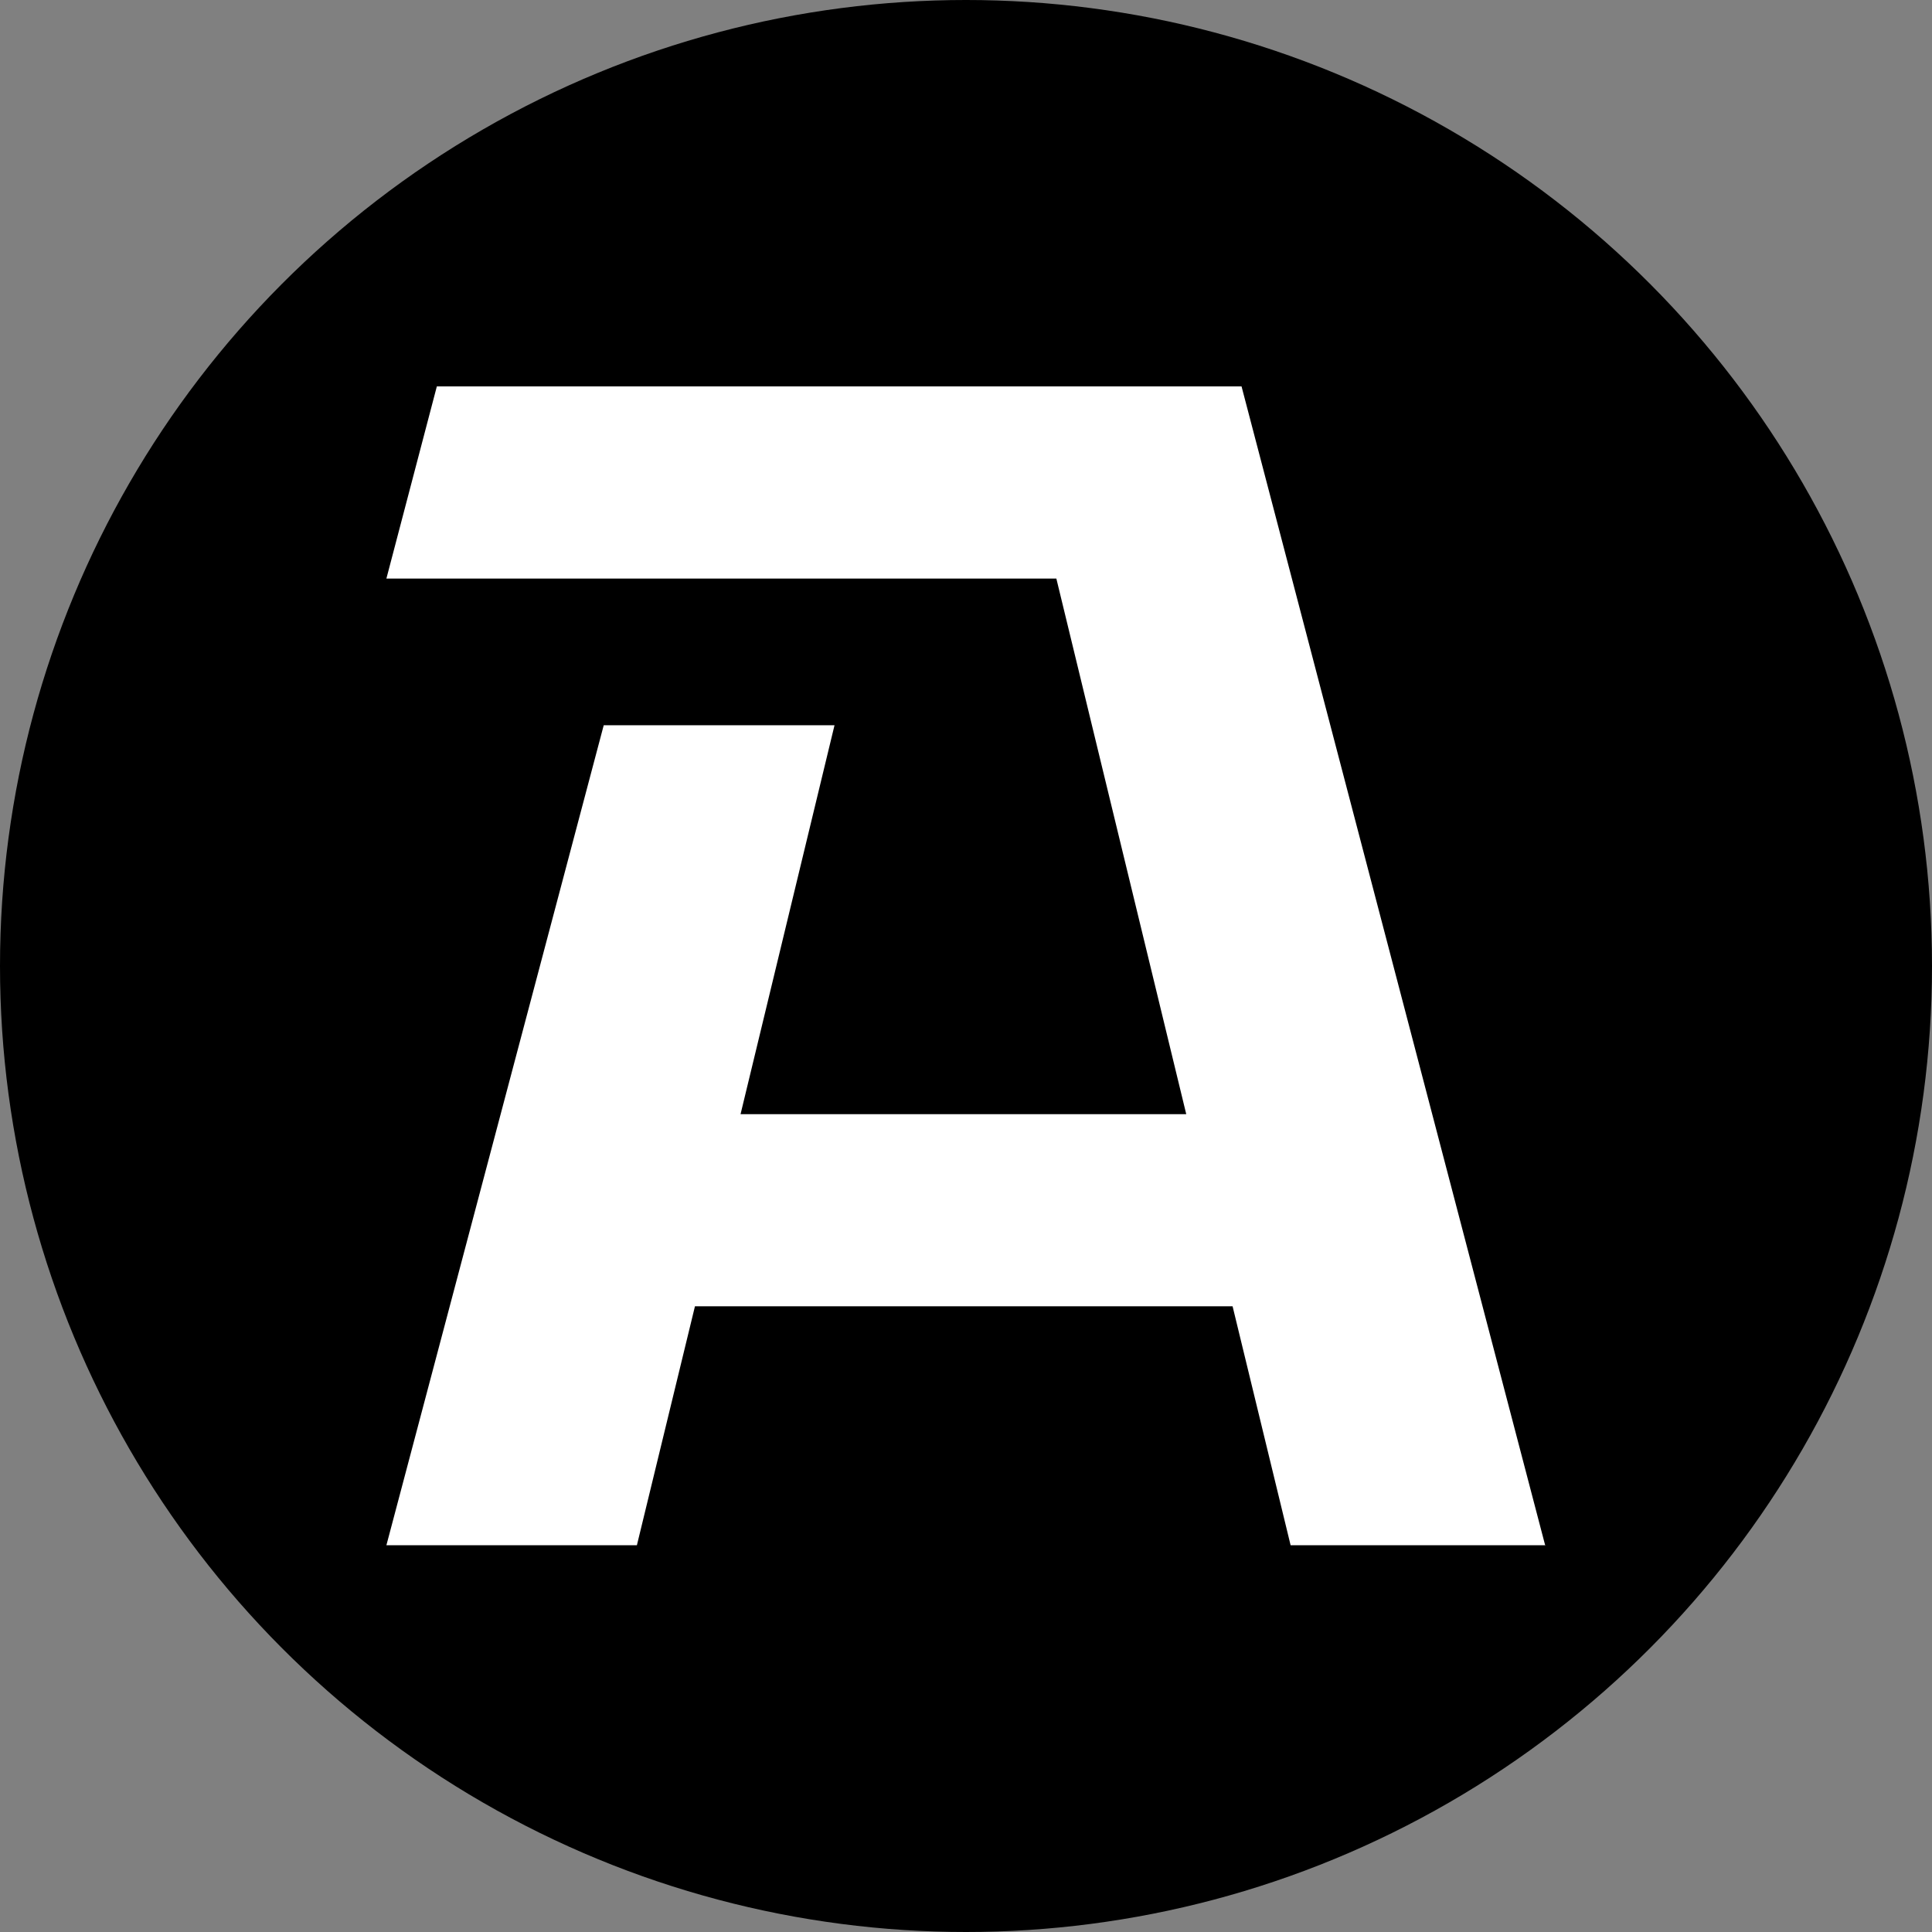 <svg xmlns="http://www.w3.org/2000/svg" width="55" height="55" fill="none"><rect width="100%" height="100%" fill="#808080" stroke="none"/><circle cx="27.5" cy="27.5" r="27.5" fill="#000"/><path fill="#fff" d="m43.99 44-8.646-33H12.436L11 16.47h19.072l3.698 15.248H21.082l2.675-11.072h-6.57L11 43.99h7.131l1.653-6.803h15.305l1.652 6.803H44z"/></svg>